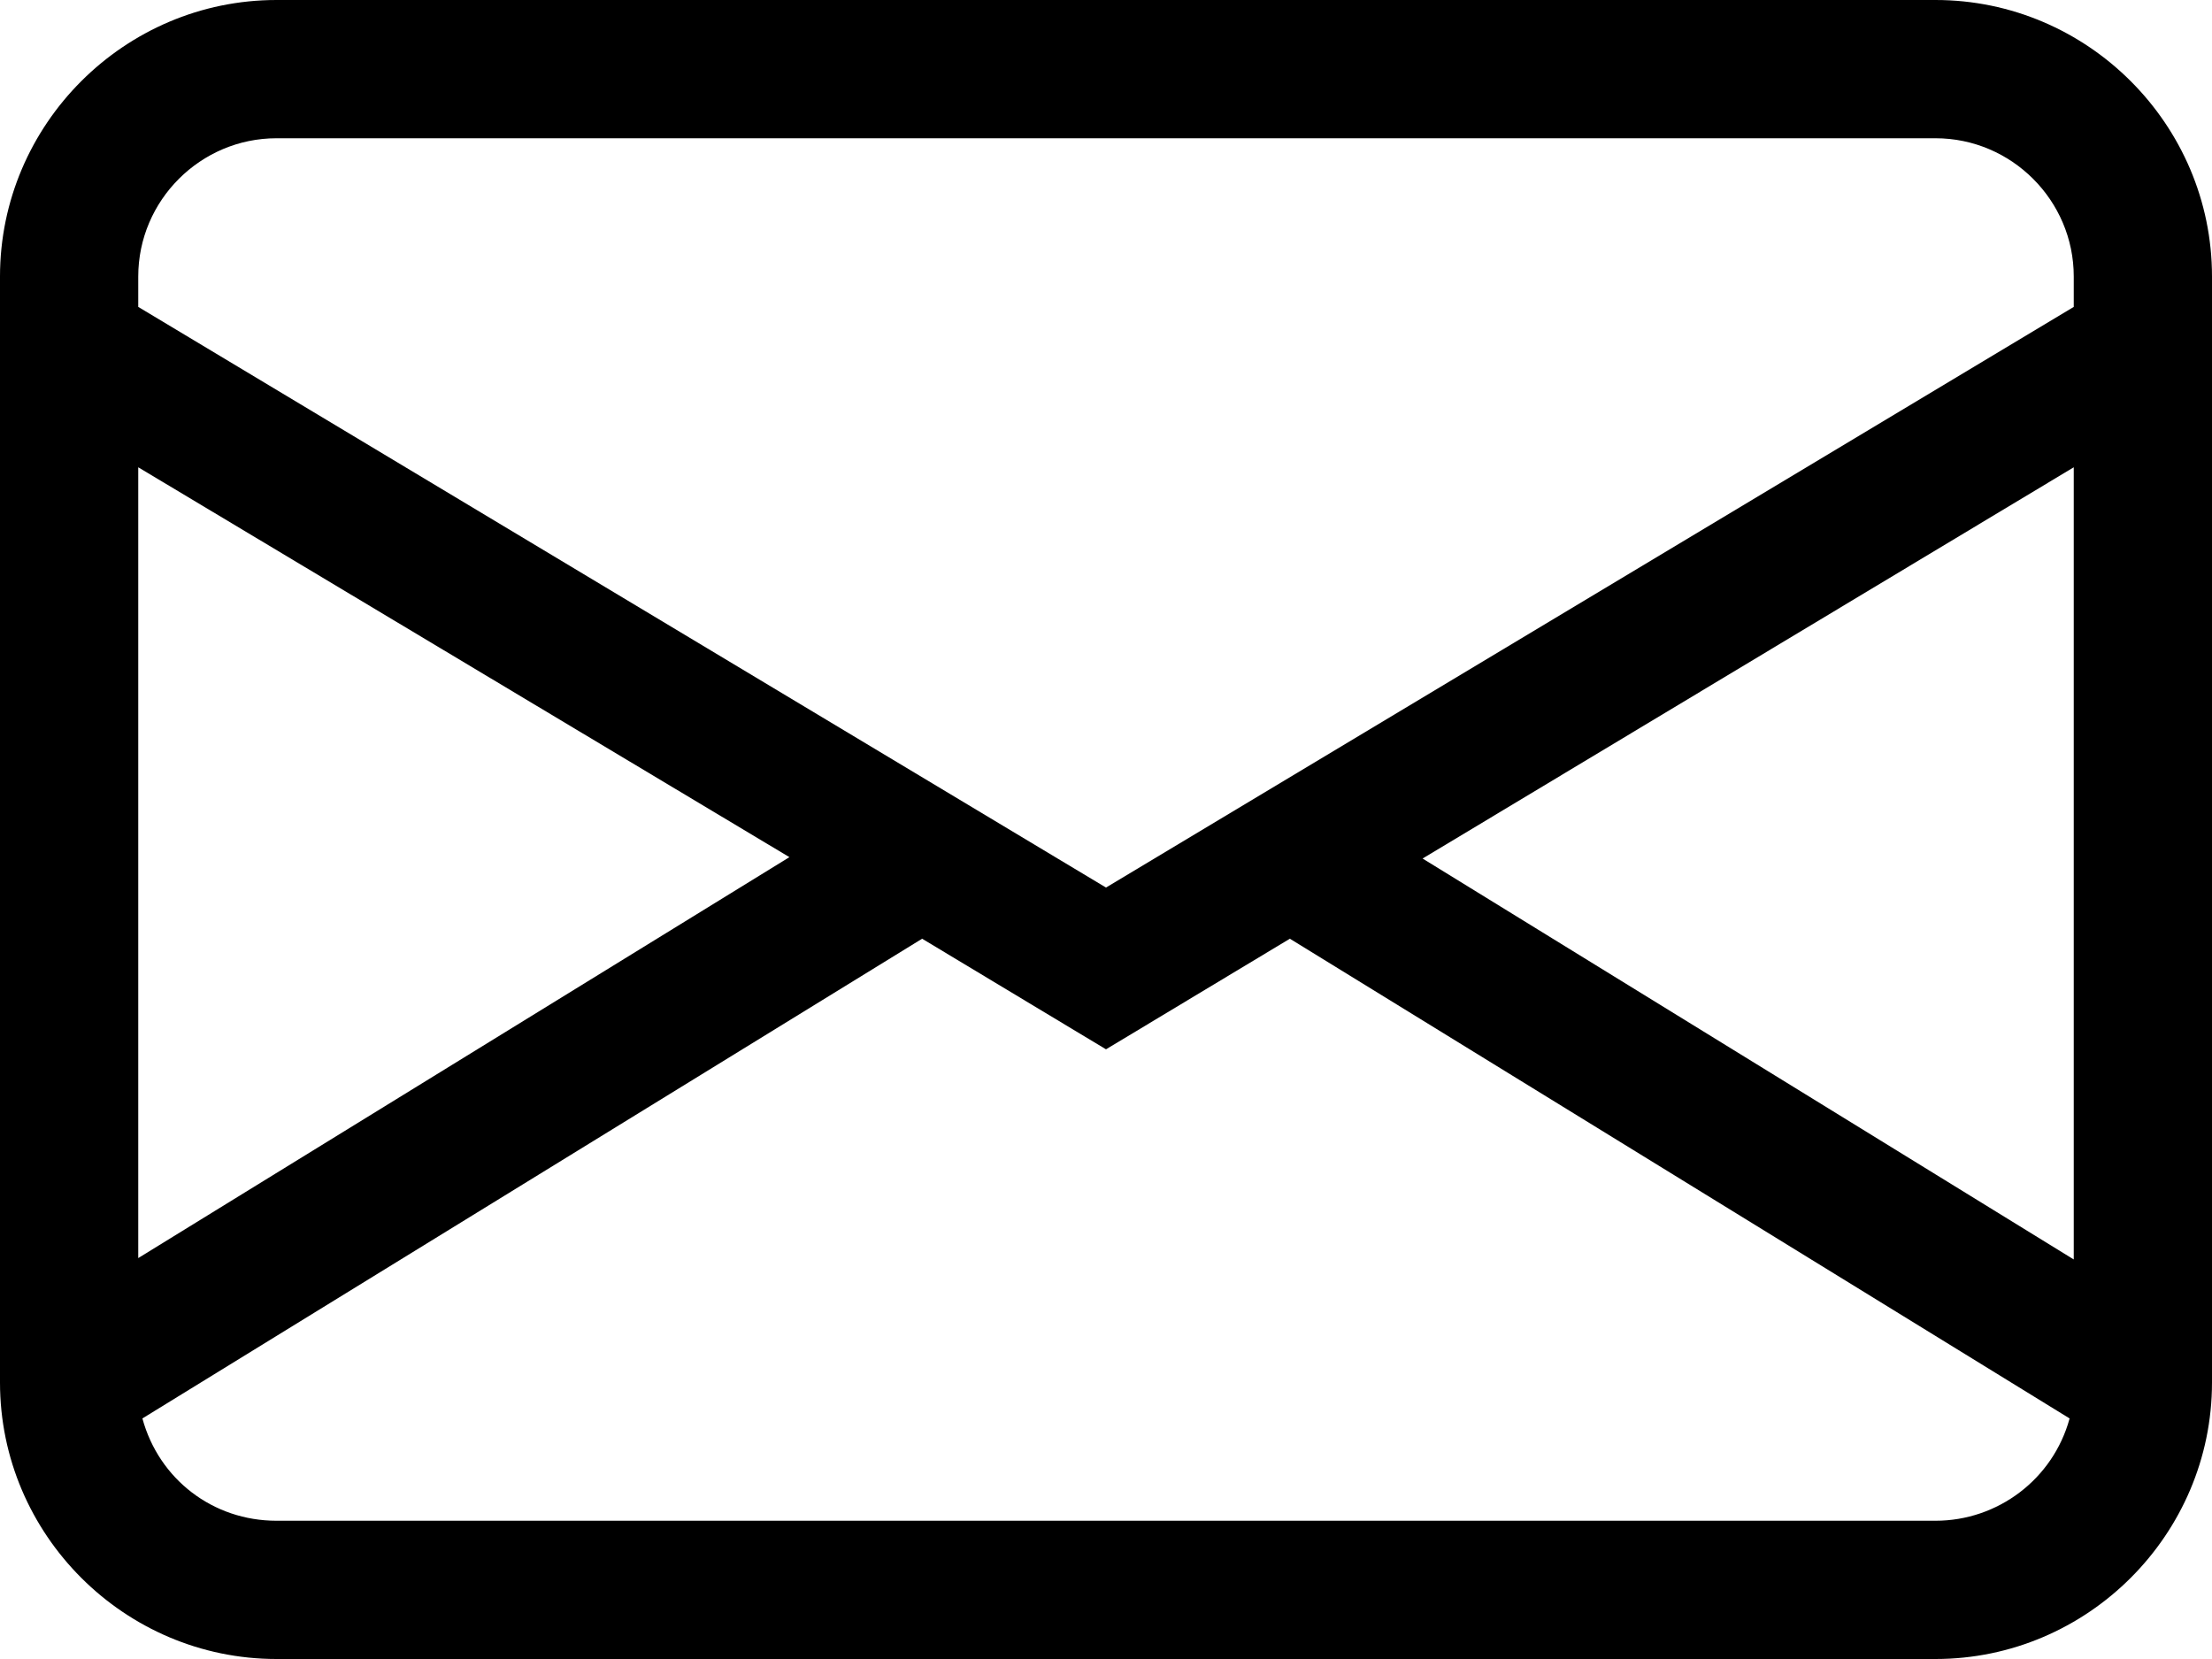 <?xml version="1.0" encoding="UTF-8"?><svg xmlns="http://www.w3.org/2000/svg" viewBox="0 0 16 12"><g id="a"/><g id="b"><g id="c"><path d="M0,2C0,.9,.9,0,2,0H14c1.1,0,2,.9,2,2V10c0,1.1-.9,2-2,2H2c-1.1,0-2-.9-2-2V2ZM2,1c-.55,0-1,.45-1,1v.22l7,4.2L15,2.22v-.22c0-.55-.45-1-1-1H2ZM15,3.38l-4.71,2.83,4.71,2.9V3.38Zm-.03,6.88l-5.64-3.47-1.33,.8-1.33-.8L1.03,10.26c.12,.44,.51,.74,.97,.74H14c.45,0,.85-.3,.97-.74ZM1,9.1l4.71-2.9L1,3.38v5.72Z"/></g></g></svg>